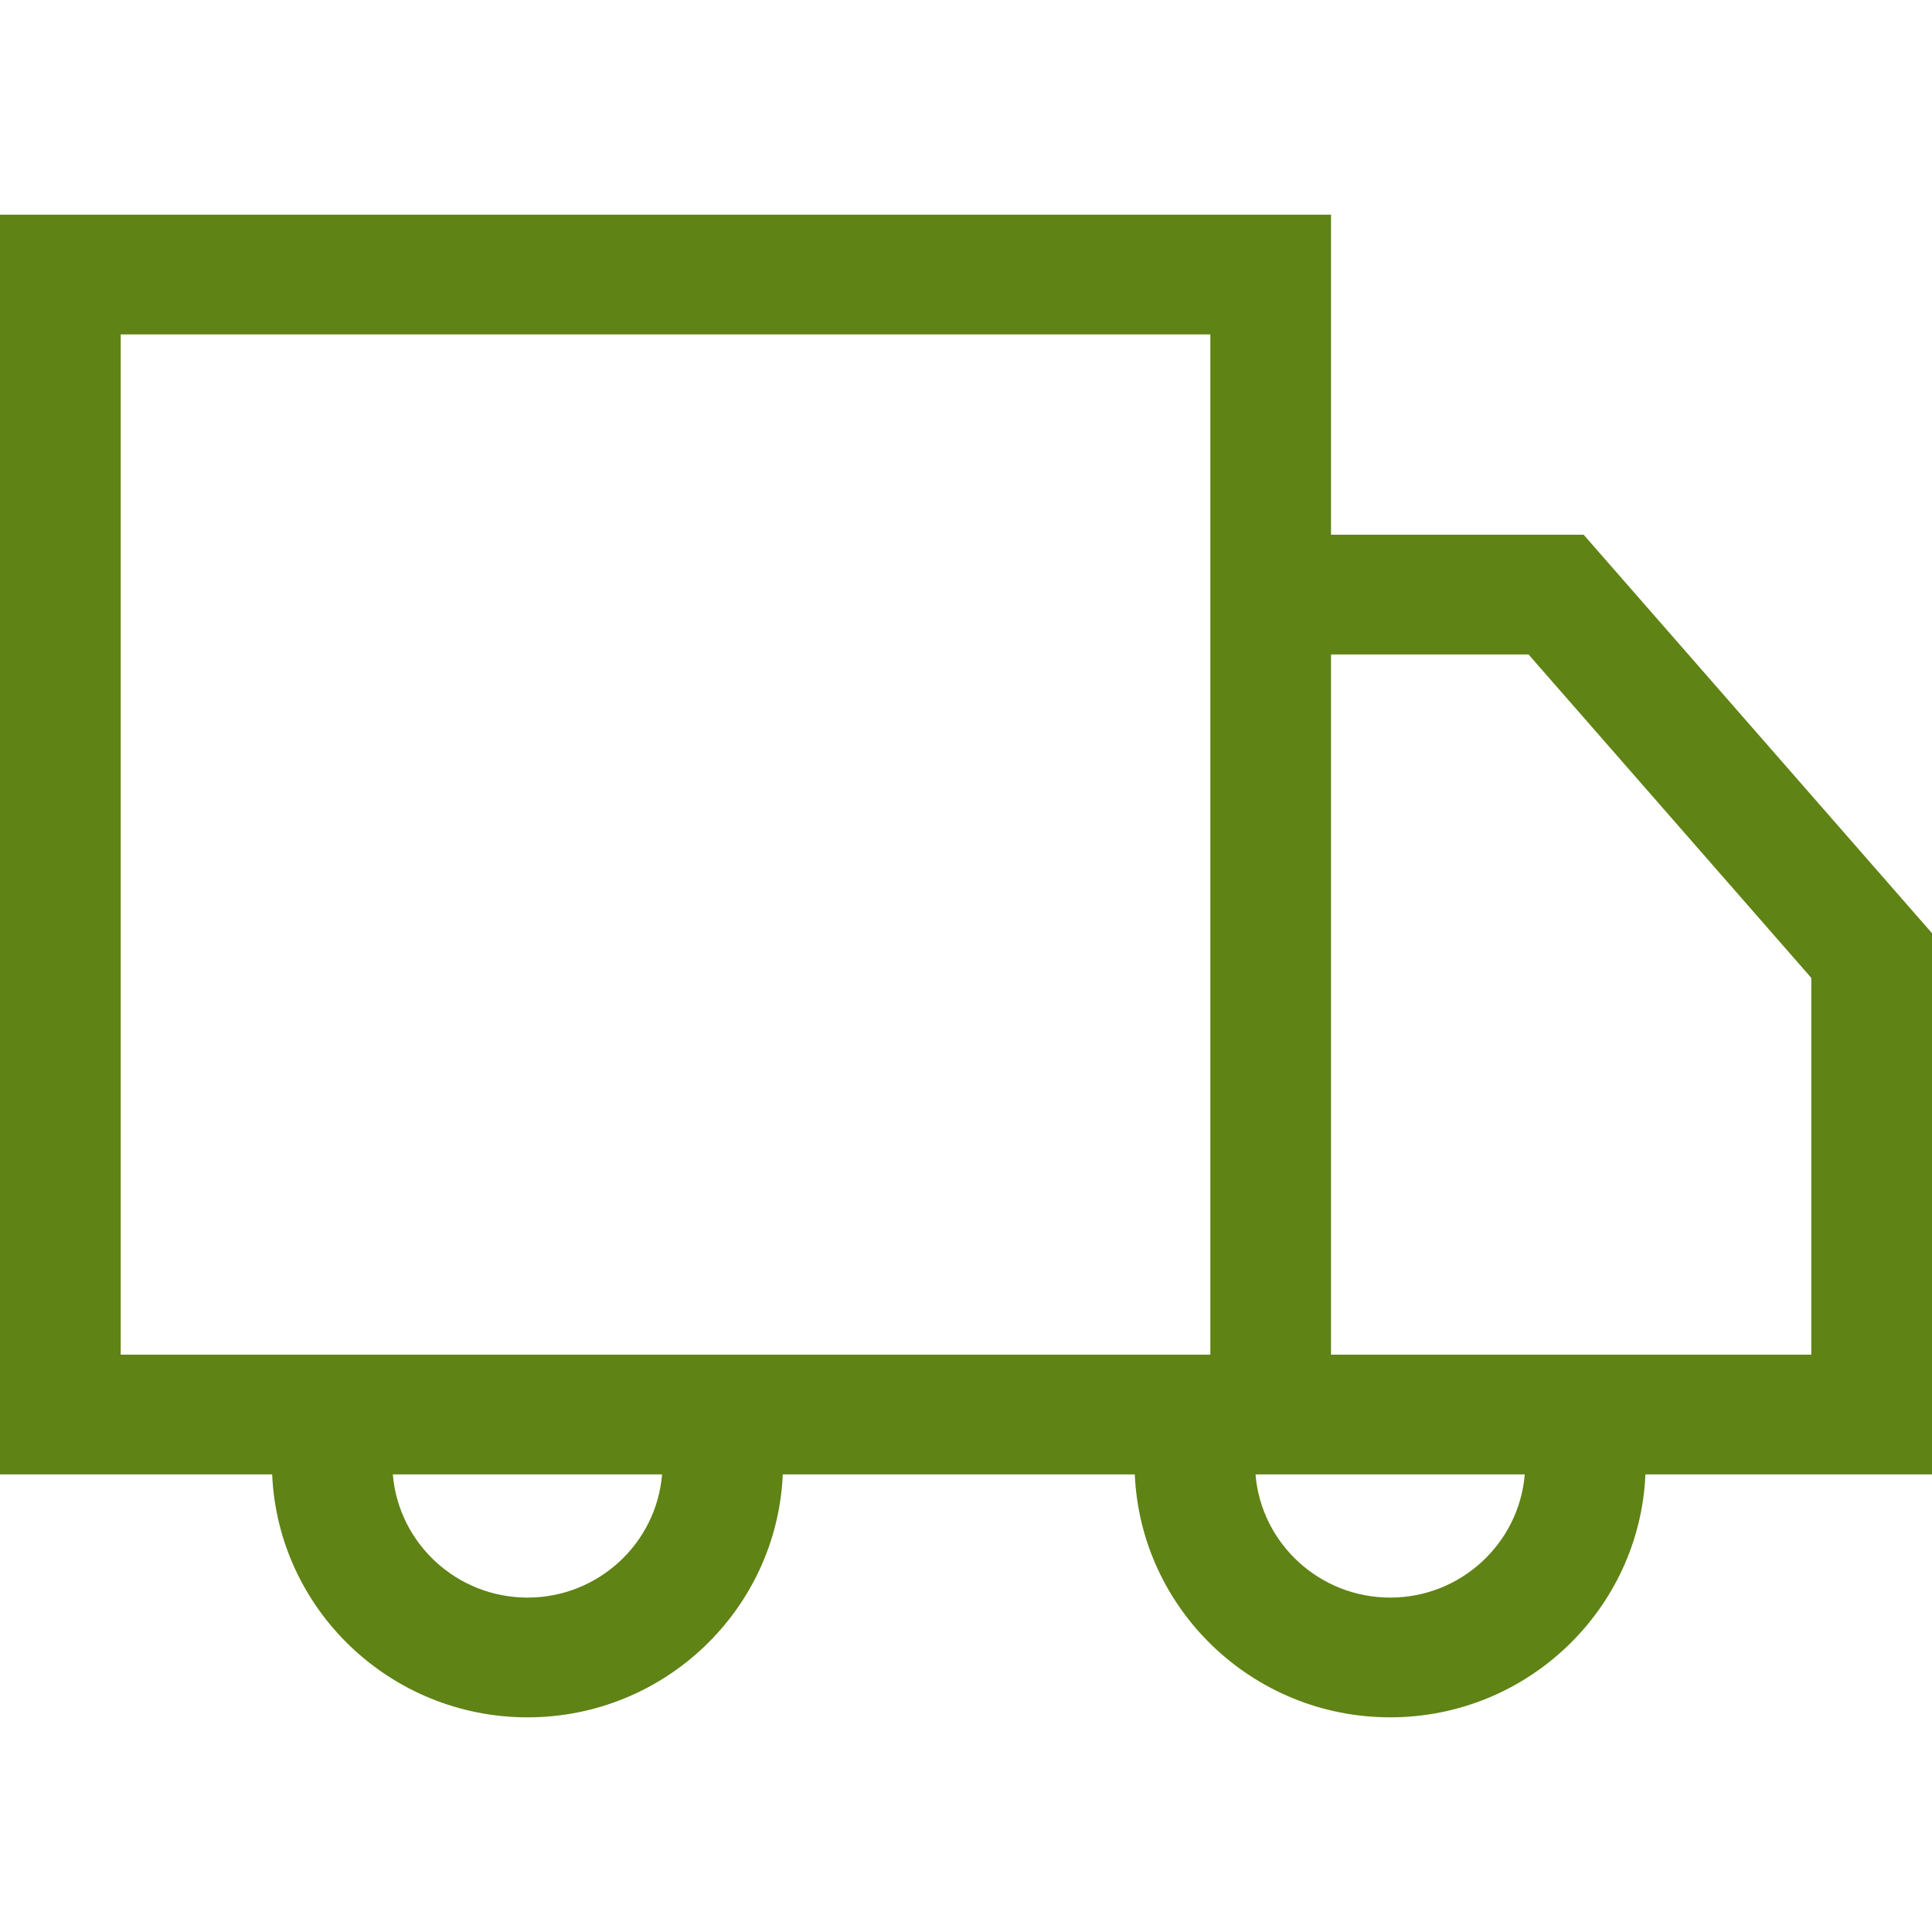 <svg preserveAspectRatio="xMidYMid meet" data-bbox="32.5 47.5 135 105" viewBox="32.5 47.5 135 105" height="200" width="200" xmlns="http://www.w3.org/2000/svg" data-type="color" role="presentation" aria-hidden="true" aria-label="">
    <g>
        <path fill="#5F8315" d="M167.5 97.708l-24.343-27.845h-17.651V47.5H32.5v88.026h19.018c.409 9.427 8.244 16.974 17.844 16.974 9.596 0 17.426-7.546 17.835-16.974h24.598c.408 9.427 8.243 16.974 17.843 16.974 9.596 0 17.429-7.546 17.837-16.974H167.5V97.708zM40.934 55.869h76.14v71.29h-76.14v-71.29zm28.428 88.264c-4.951 0-9.015-3.795-9.412-8.607h18.813c-.393 4.811-4.455 8.607-9.401 8.607zm60.278 0c-4.95 0-9.016-3.795-9.409-8.607h18.813c-.396 4.811-4.459 8.607-9.404 8.607zm29.426-16.974h-33.561V78.231h13.803l19.758 22.6v26.328z" data-color="1"></path>
    </g>
</svg>